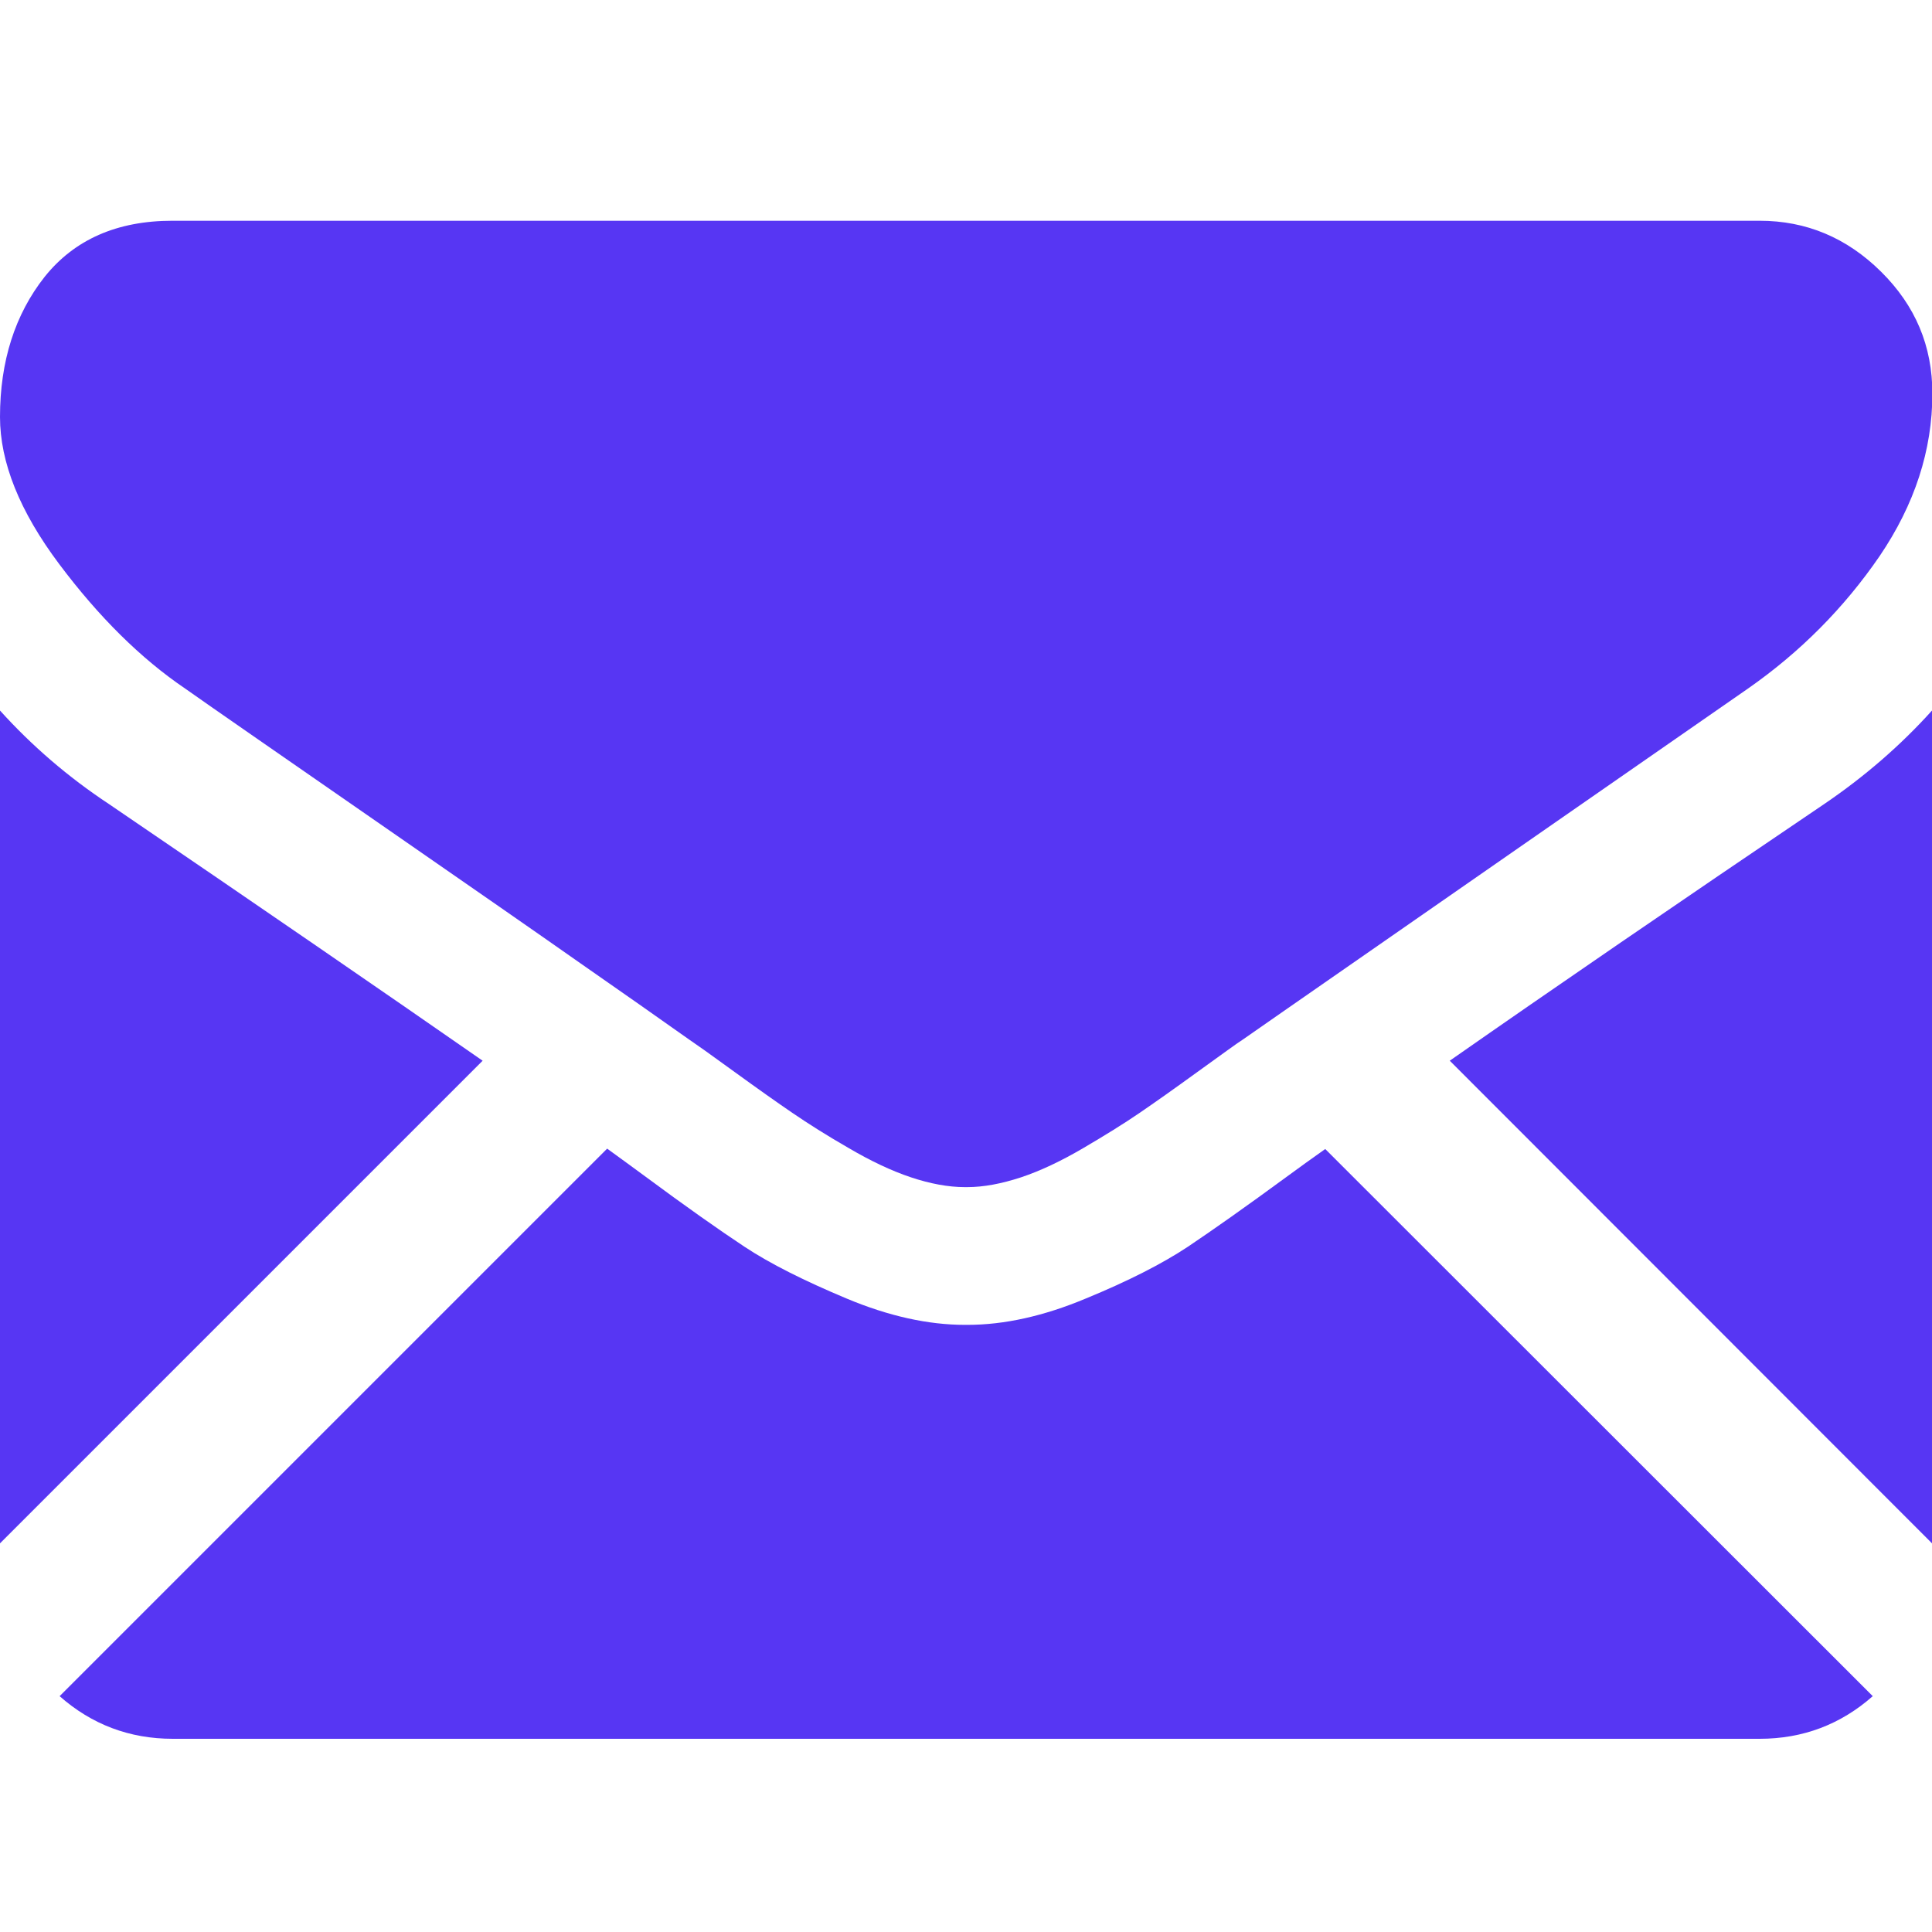 <?xml version="1.0" encoding="utf-8"?>
<!-- Generator: Adobe Illustrator 24.1.0, SVG Export Plug-In . SVG Version: 6.00 Build 0)  -->
<svg version="1.1" id="Layer_1" xmlns="http://www.w3.org/2000/svg" xmlns:xlink="http://www.w3.org/1999/xlink" x="0px" y="0px"
	 viewBox="0 0 512 512" style="enable-background:new 0 0 512 512;" xml:space="preserve">
<style type="text/css">
	.st0{fill:#5736F3;}
</style>
<g>
	<g>
		<path class="st0" d="M466.3,460.8c11.5,0,21.5-3.8,30-11.3l-145.1-145c-3.5,2.5-6.9,4.9-10,7.2c-10.9,8-19.7,14.2-26.4,18.7
			c-6.8,4.5-15.8,9.1-27,13.7c-11.2,4.7-21.7,7-31.4,7H256h-0.3c-9.7,0-20.2-2.3-31.4-7s-20.2-9.2-27-13.7s-15.6-10.7-26.4-18.7
			c-3-2.2-6.4-4.7-10-7.3L15.8,449.5c8.5,7.5,18.5,11.3,30,11.3H466.3z"/>
		<path class="st0" d="M28.9,213.1C18,205.9,8.4,197.6,0,188.3V409l127.9-127.9C102.3,263.3,69.3,240.6,28.9,213.1z"/>
		<path class="st0" d="M483.4,213.1c-38.9,26.3-72,49-99.2,68L512,409V188.3C503.8,197.4,494.3,205.7,483.4,213.1z"/>
		<path class="st0" d="M466.3,58.5H45.7c-14.7,0-26,5-33.9,14.9C4,83.3,0,95.7,0,110.5c0,12,5.2,25,15.7,39s21.6,25,33.4,33
			c6.5,4.6,26,18.1,58.6,40.7c17.6,12.2,32.9,22.8,46,32c11.2,7.8,20.9,14.6,28.8,20.2c0.9,0.6,2.4,1.7,4.3,3
			c2.1,1.5,4.7,3.4,7.9,5.7c6.2,4.5,11.3,8.1,15.4,10.9c4.1,2.8,9,5.9,14.9,9.3c5.8,3.4,11.3,6,16.4,7.7c5.1,1.7,9.9,2.6,14.3,2.6
			h0.3h0.3c4.4,0,9.1-0.9,14.3-2.6c5.1-1.7,10.6-4.3,16.4-7.7c5.8-3.4,10.8-6.5,14.9-9.3s9.2-6.4,15.4-10.9c3.2-2.3,5.8-4.2,7.9-5.7
			c1.9-1.4,3.4-2.4,4.3-3c6.2-4.3,15.9-11.1,28.9-20.1c23.7-16.5,58.6-40.7,104.8-72.8c13.9-9.7,25.5-21.4,34.9-35.1
			c9.3-13.7,14-28.1,14-43.1c0-12.6-4.5-23.3-13.6-32.3C489.4,63,478.7,58.5,466.3,58.5z"/>
	</g>
</g>
</svg>
